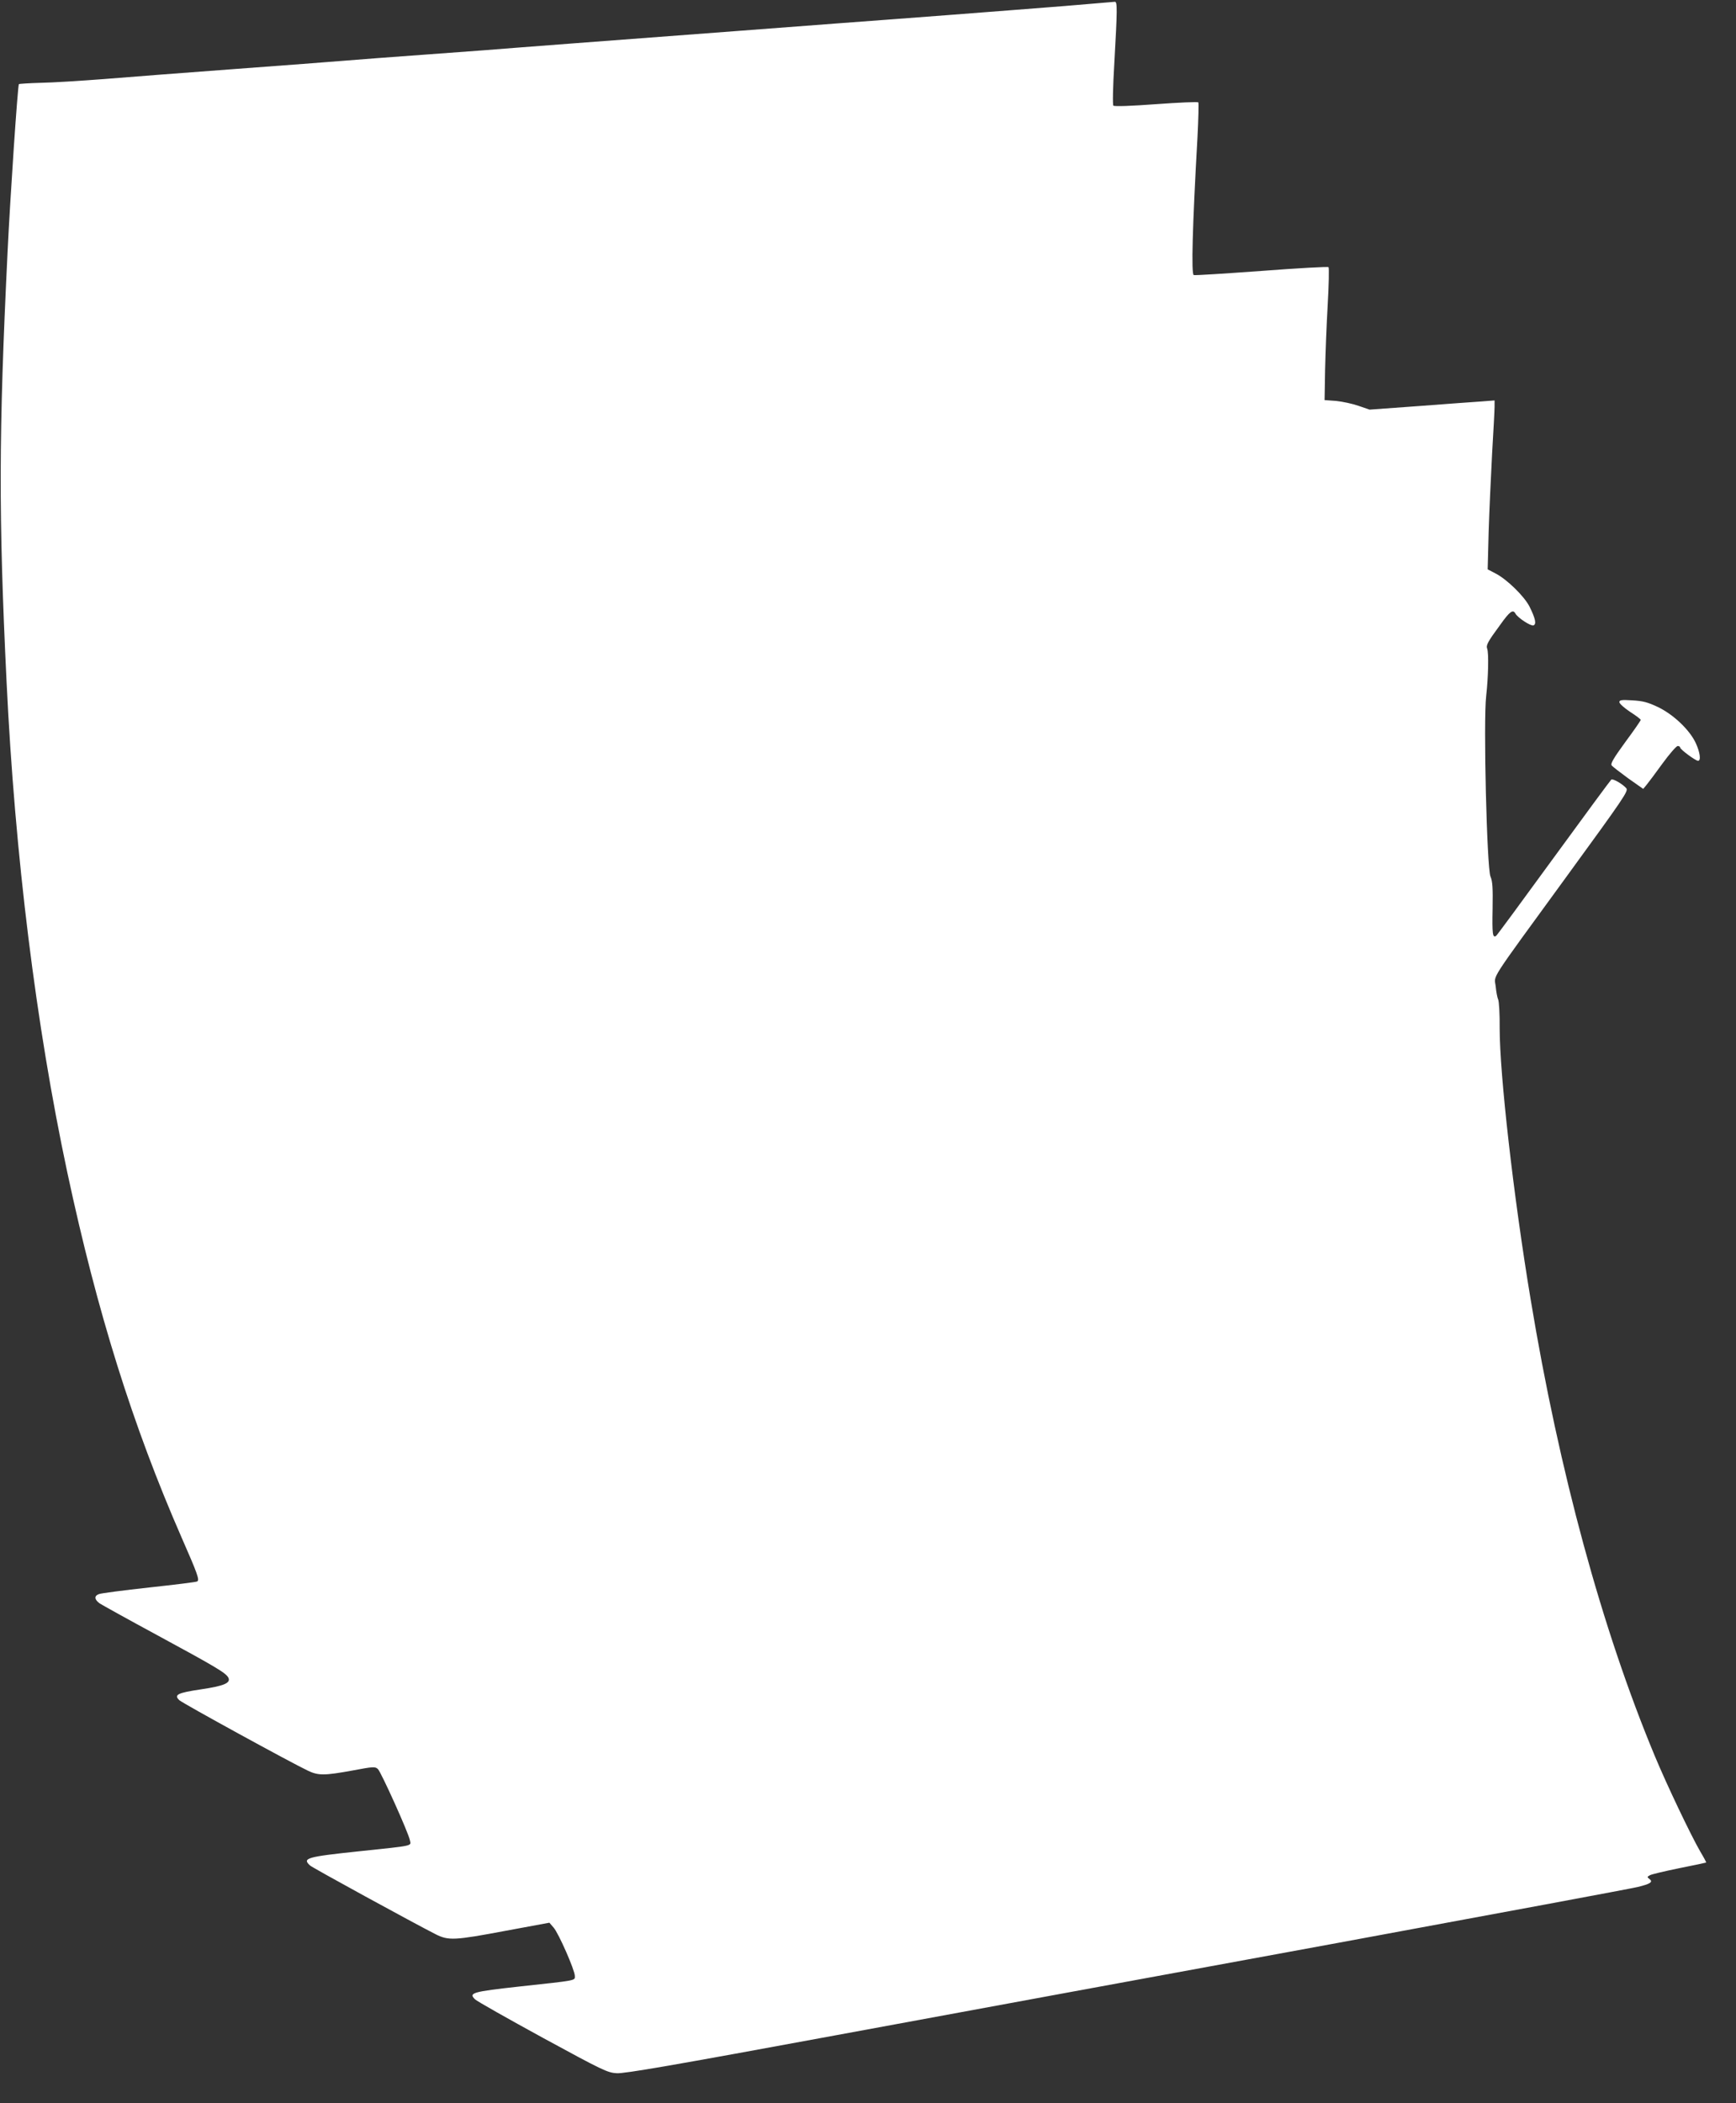 <?xml version="1.0" standalone="no"?>
<!DOCTYPE svg PUBLIC "-//W3C//DTD SVG 20010904//EN"
 "http://www.w3.org/TR/2001/REC-SVG-20010904/DTD/svg10.dtd">
<svg version="1.0" xmlns="http://www.w3.org/2000/svg"
 width="1057pt" height="1280pt" viewBox="0 0 1057 1280"
 preserveAspectRatio="xMidYMid meet">
<rect x="0" y="0" width="1057" height="1280" fill="#333333" stroke="none"/>
<g transform="translate(0,1280) scale(0.1,-0.1)"
fill="#ffffff" stroke="none">
<path d="M6490 12764 c-157 -12 -469 -37 -695 -54 -225 -17 -525 -40 -665 -50
-140 -11 -437 -33 -660 -50 -1036 -78 -1203 -91 -1320 -100 -69 -6 -307 -24
-530 -40 -223 -16 -461 -34 -530 -40 -69 -6 -366 -28 -660 -50 -294 -22 -652
-49 -795 -61 -143 -11 -318 -22 -388 -23 -71 -2 -130 -6 -132 -8 -7 -7 -53
-688 -69 -1023 -54 -1110 -55 -1600 -6 -2615 51 -1057 179 -2090 370 -2986
182 -851 398 -1541 697 -2224 95 -216 109 -255 94 -264 -5 -4 -137 -20 -293
-37 -155 -17 -293 -35 -305 -40 -31 -11 -29 -33 4 -57 16 -10 172 -97 348
-192 358 -194 419 -230 435 -259 17 -33 -25 -51 -167 -72 -142 -21 -166 -33
-131 -66 22 -20 683 -382 783 -429 63 -30 100 -30 270 1 128 24 139 25 156 9
19 -18 186 -387 195 -434 7 -35 28 -31 -306 -66 -323 -34 -352 -42 -302 -87
15 -14 630 -350 764 -418 79 -40 114 -38 428 21 l265 49 26 -30 c31 -36 129
-259 129 -294 0 -29 18 -26 -334 -64 -291 -32 -315 -39 -273 -79 13 -12 199
-117 413 -234 364 -198 393 -212 449 -215 47 -3 332 46 1340 232 704 130 2074
382 3045 560 971 179 1794 332 1830 341 79 19 97 31 73 49 -15 11 -15 13 3 23
11 6 92 25 180 43 87 17 160 33 162 34 2 1 -14 31 -35 66 -57 98 -204 406
-278 584 -321 771 -582 1730 -755 2775 -105 630 -189 1372 -189 1652 1 86 -4
164 -9 175 -5 10 -12 46 -15 79 -8 75 -54 3 431 669 352 483 378 521 364 538
-23 26 -80 59 -91 53 -5 -4 -163 -218 -351 -476 -188 -258 -346 -473 -351
-476 -21 -13 -24 12 -21 166 2 127 0 166 -13 196 -22 53 -44 948 -26 1099 13
115 16 262 6 287 -8 21 3 42 79 145 59 83 78 96 93 69 14 -26 94 -78 110 -72
19 8 12 41 -24 114 -32 63 -137 166 -207 202 l-48 25 6 230 c4 127 14 340 21
475 8 135 15 263 15 284 l0 39 -77 -6 c-43 -3 -214 -15 -381 -28 l-303 -22
-67 23 c-37 13 -98 26 -137 30 l-70 5 3 180 c2 99 9 279 16 400 7 121 9 224 5
229 -4 4 -188 -6 -410 -23 -221 -16 -406 -28 -411 -25 -15 10 -8 288 23 837 6
115 8 211 5 214 -4 4 -119 -1 -257 -11 -148 -11 -254 -15 -260 -9 -5 5 -3 113
6 263 18 320 19 370 3 369 -7 -1 -141 -12 -298 -25z"/>
<path d="M9860 8527 c0 -9 29 -35 65 -59 36 -23 65 -45 65 -49 0 -4 -42 -65
-94 -135 -73 -100 -91 -132 -83 -142 6 -8 52 -43 101 -79 l91 -64 20 24 c11
13 55 72 97 130 43 59 85 107 93 107 8 0 15 -4 15 -9 0 -12 94 -81 109 -81 19
0 12 52 -14 108 -37 80 -136 174 -230 219 -63 30 -92 37 -156 41 -67 4 -79 2
-79 -11z"/>
</g>
</svg>
